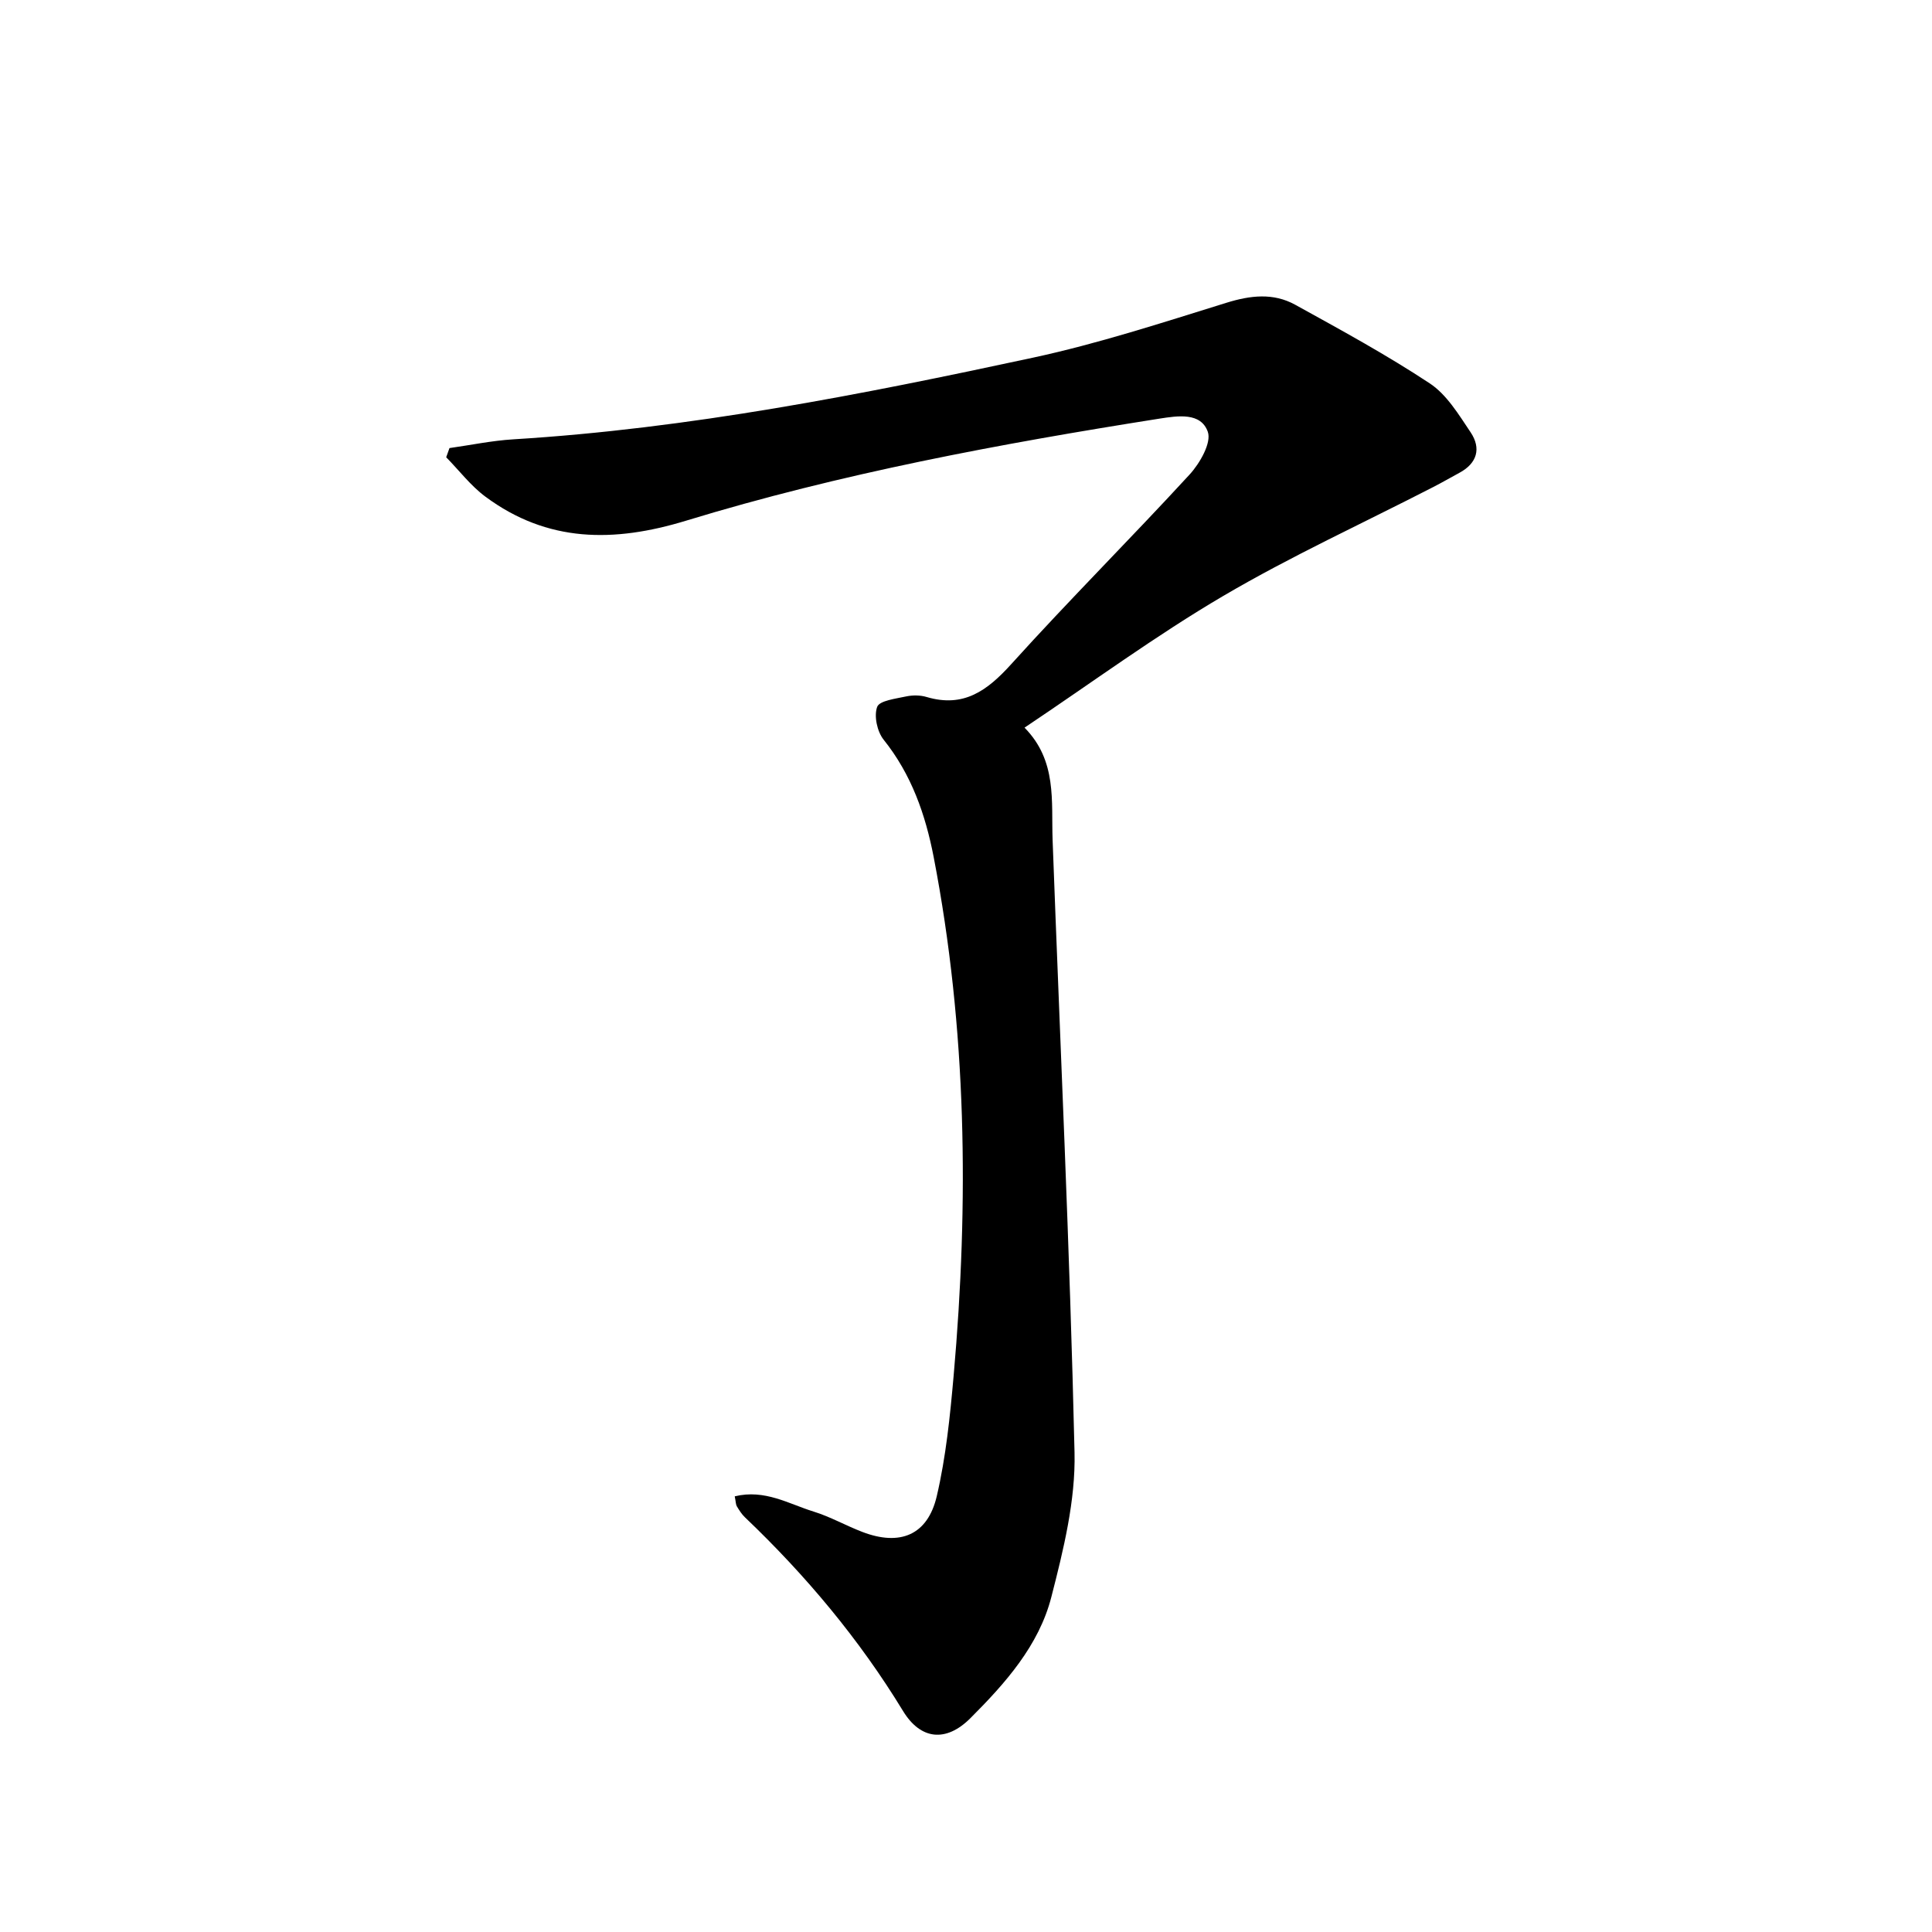 <svg enable-background="new 0 0 400 400" viewBox="0 0 400 400" xmlns="http://www.w3.org/2000/svg"><path d="m152.12 309.8c6.24-1.52 11.18 1.57 16.34 3.16 3.46 1.07 6.68 2.91 10.08 4.21 7.8 2.99 13.52.67 15.41-7.41 1.9-8.14 2.75-16.58 3.49-24.93 3.18-35.95 2.74-71.8-4.13-107.37-1.7-8.8-4.6-17.12-10.36-24.31-1.34-1.67-2.04-4.91-1.34-6.8.48-1.3 3.85-1.69 5.99-2.16 1.36-.29 2.94-.28 4.26.12 7.65 2.26 12.53-1.31 17.49-6.79 12.04-13.33 24.78-26.04 36.94-39.27 2.13-2.32 4.58-6.6 3.77-8.86-1.44-4.04-6.14-3.32-10.05-2.71-33.05 5.22-65.94 11.34-97.96 21.12-14.97 4.57-28.71 4.55-41.55-4.97-3.05-2.26-5.43-5.42-8.12-8.16.23-.63.45-1.26.68-1.9 4.4-.62 8.77-1.54 13.19-1.81 36.38-2.22 72.03-9.25 107.53-16.89 13.57-2.92 26.85-7.26 40.13-11.38 4.99-1.55 9.71-2.09 14.24.4 9.42 5.2 18.9 10.36 27.86 16.28 3.53 2.33 6.01 6.48 8.47 10.14 2.2 3.29 1.38 6.38-2.31 8.37-1.82.98-3.6 2.02-5.44 2.96-14.52 7.47-29.42 14.29-43.48 22.55-13.93 8.18-27 17.81-41.13 27.26 6.77 6.88 5.52 15.2 5.81 23.26 1.56 42.26 3.57 84.51 4.54 126.79.23 9.96-2.29 20.17-4.8 29.94-2.58 10.06-9.55 17.88-16.76 25.09-5.04 5.04-10.3 4.5-13.95-1.49-9.08-14.91-20.15-28.1-32.74-40.11-.68-.65-1.19-1.48-1.68-2.29-.21-.38-.19-.9-.42-2.04z"/></svg>